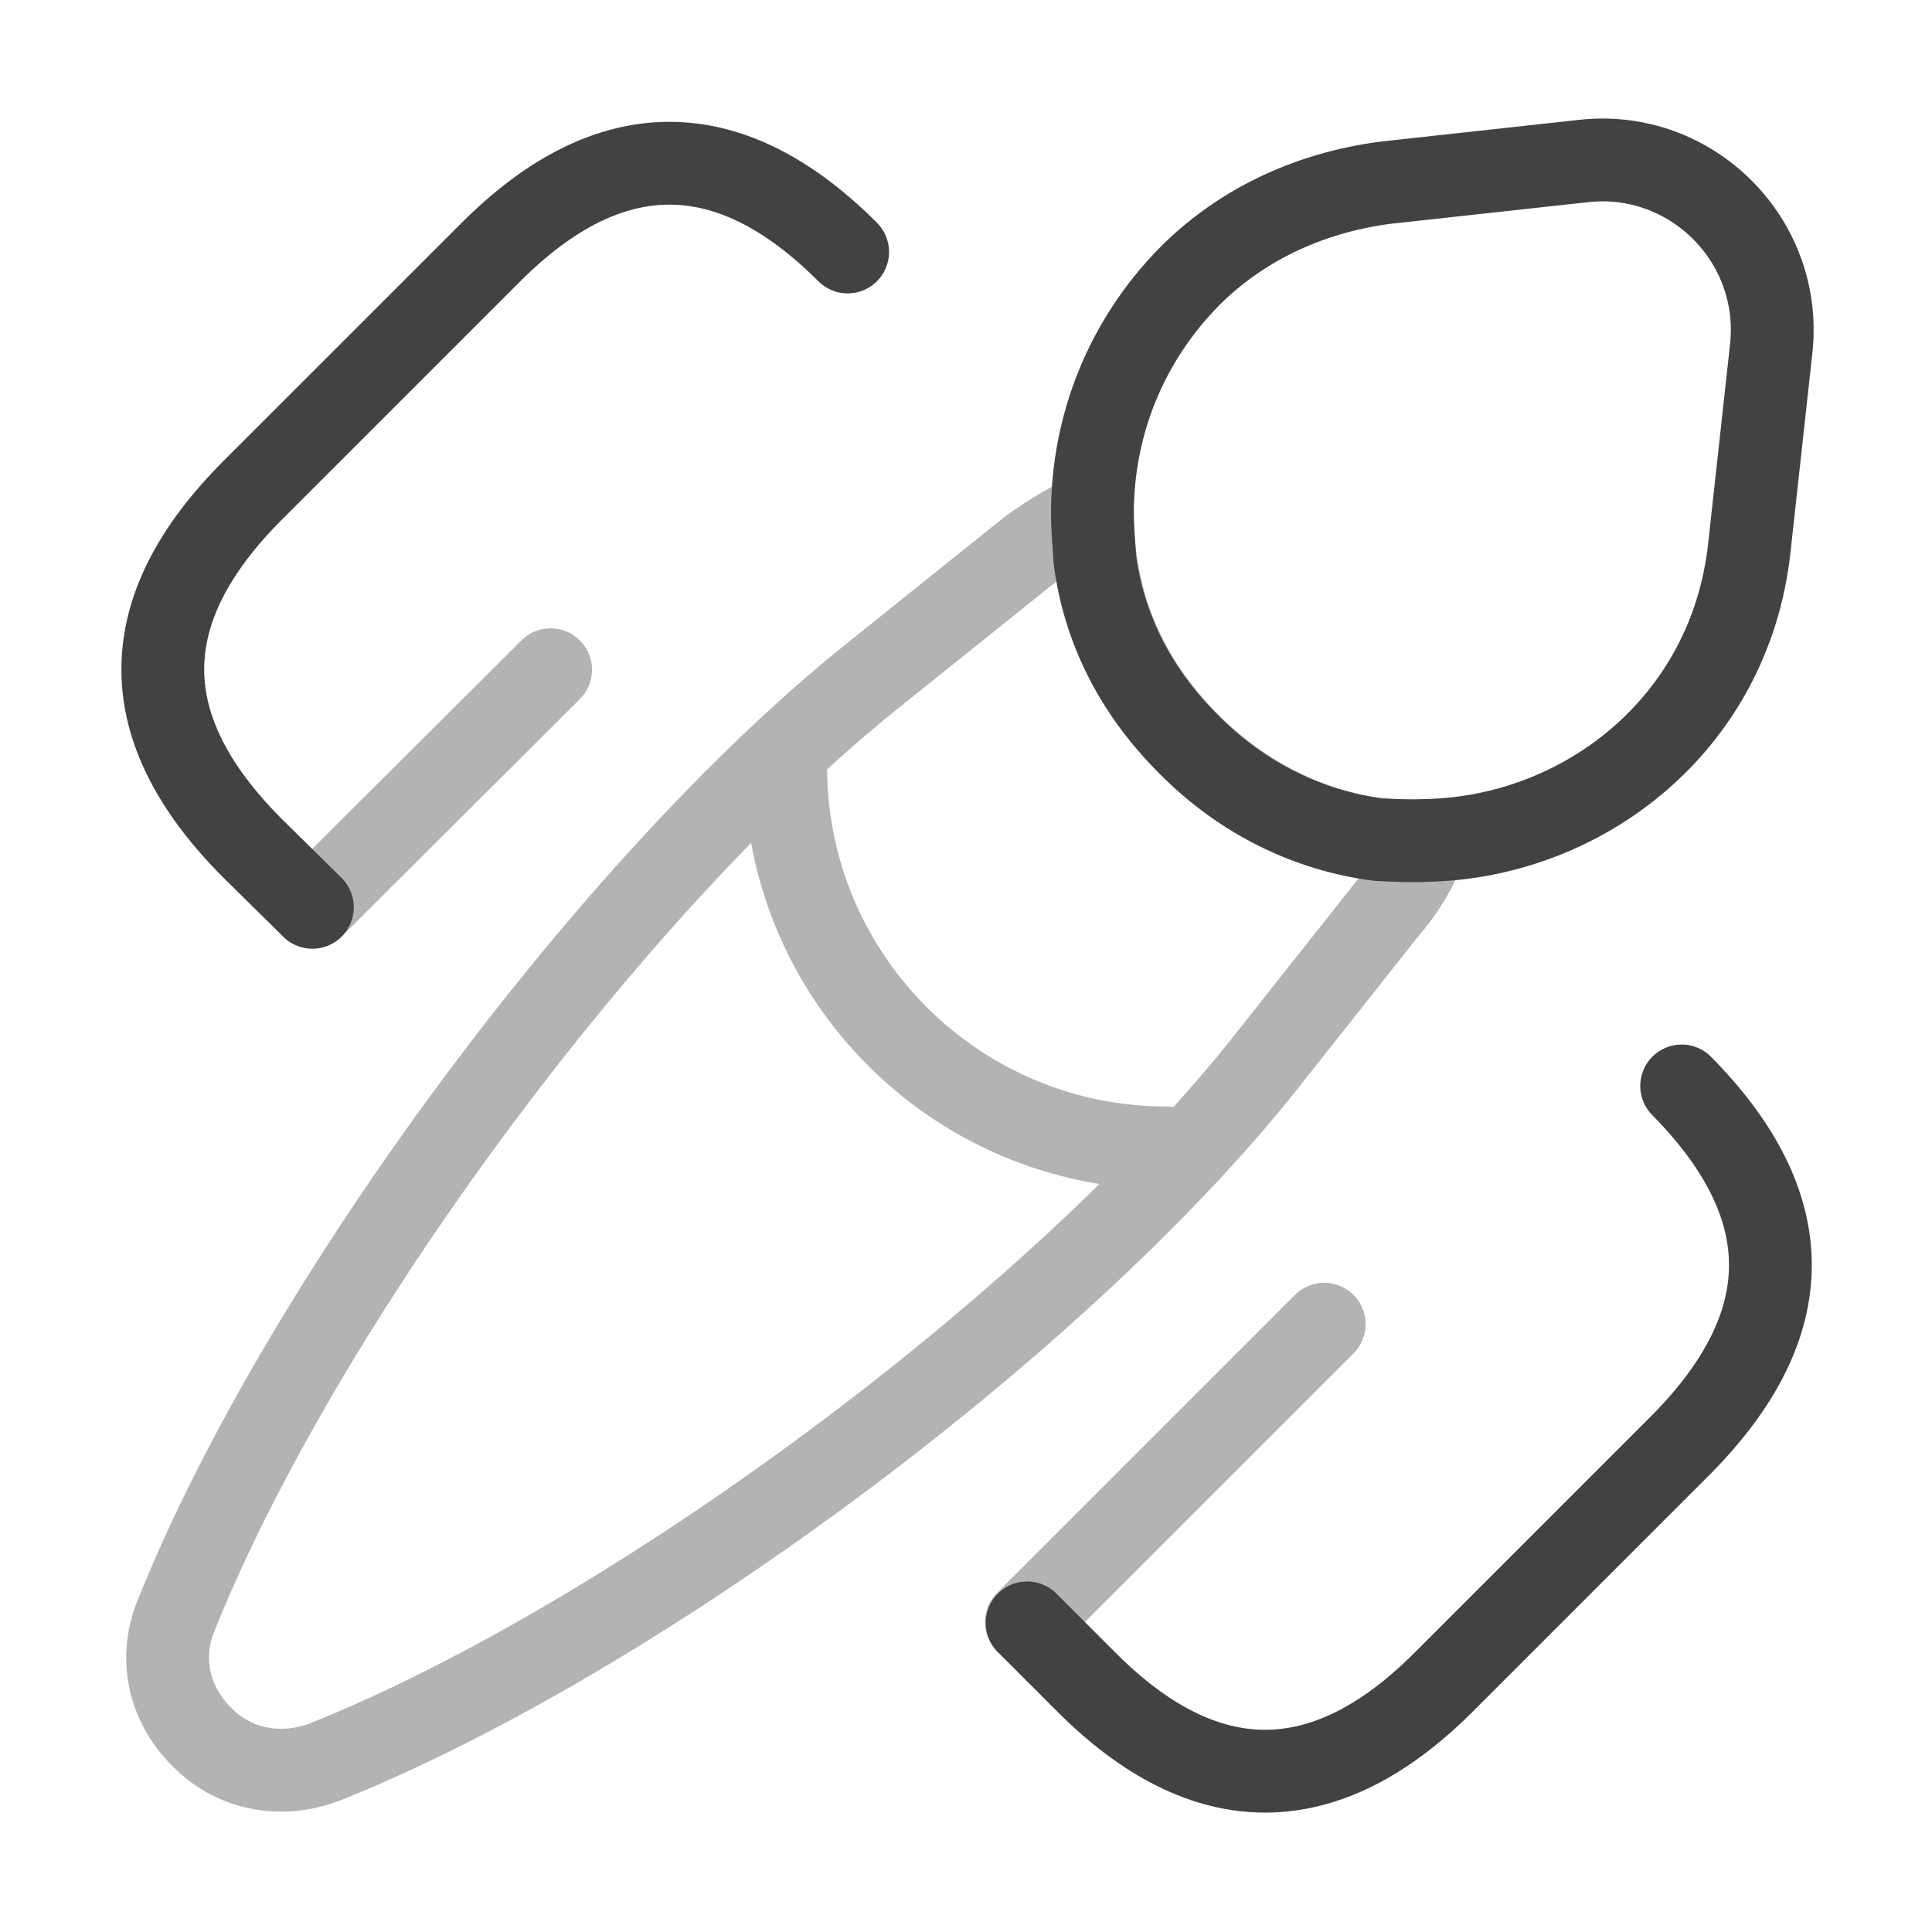 <?xml version="1.0" encoding="UTF-8"?> <svg xmlns="http://www.w3.org/2000/svg" width="35" height="35" viewBox="0 0 35 35" fill="none"> <path d="M19.79 9.304C19.79 7.7 20.402 6.169 21.555 5.002C22.444 4.112 23.654 3.5 25.098 3.31L28.686 2.917C30.64 2.698 32.317 4.36 32.084 6.344L31.69 9.931C31.34 13.125 28.671 15.167 25.842 15.225C25.55 15.239 25.244 15.225 24.967 15.21C23.727 15.05 22.517 14.481 21.525 13.475C20.548 12.498 19.994 11.36 19.834 10.135C19.819 9.858 19.79 9.581 19.79 9.304Z" stroke="#424242" stroke-width="1.5" stroke-linecap="round" stroke-linejoin="round"></path> <g opacity="0.4"> <path d="M3.195 29.254C5.441 23.654 11.07 16.042 15.78 12.265L18.653 9.961C19.018 9.698 19.382 9.465 19.791 9.304C19.791 9.567 19.805 9.859 19.849 10.136C20.009 11.361 20.564 12.498 21.541 13.475C22.532 14.467 23.743 15.05 24.982 15.211C25.274 15.225 25.566 15.254 25.857 15.225C25.697 15.677 25.449 16.1 25.143 16.45L22.868 19.323C19.105 24.034 11.464 29.692 5.878 31.923C5.018 32.244 4.187 32.011 3.662 31.471C3.107 30.931 2.845 30.1 3.195 29.254Z" stroke="#424242" stroke-width="1.5" stroke-linecap="round" stroke-linejoin="round"></path> <path d="M14.234 13.898C14.234 17.704 17.326 20.795 21.132 20.795" stroke="#424242" stroke-width="1.5" stroke-linecap="round" stroke-linejoin="round"></path> </g> <path d="M5.659 16.436L4.579 15.371C2.406 13.198 2.406 11.054 4.579 8.881L8.896 4.565C11.04 2.421 13.213 2.421 15.356 4.565" stroke="#424242" stroke-width="1.5" stroke-linecap="round"></path> <path d="M30.465 19.673C32.608 21.846 32.608 23.989 30.465 26.162L26.148 30.479C24.004 32.623 21.831 32.623 19.687 30.479L18.608 29.4" stroke="#424242" stroke-width="1.5" stroke-linecap="round"></path> <path opacity="0.4" d="M18.593 29.385L23.989 23.989" stroke="#424242" stroke-width="1.5" stroke-linecap="round"></path> <path opacity="0.4" d="M5.658 16.436L9.975 12.133" stroke="#424242" stroke-width="1.5" stroke-linecap="round"></path> </svg> 